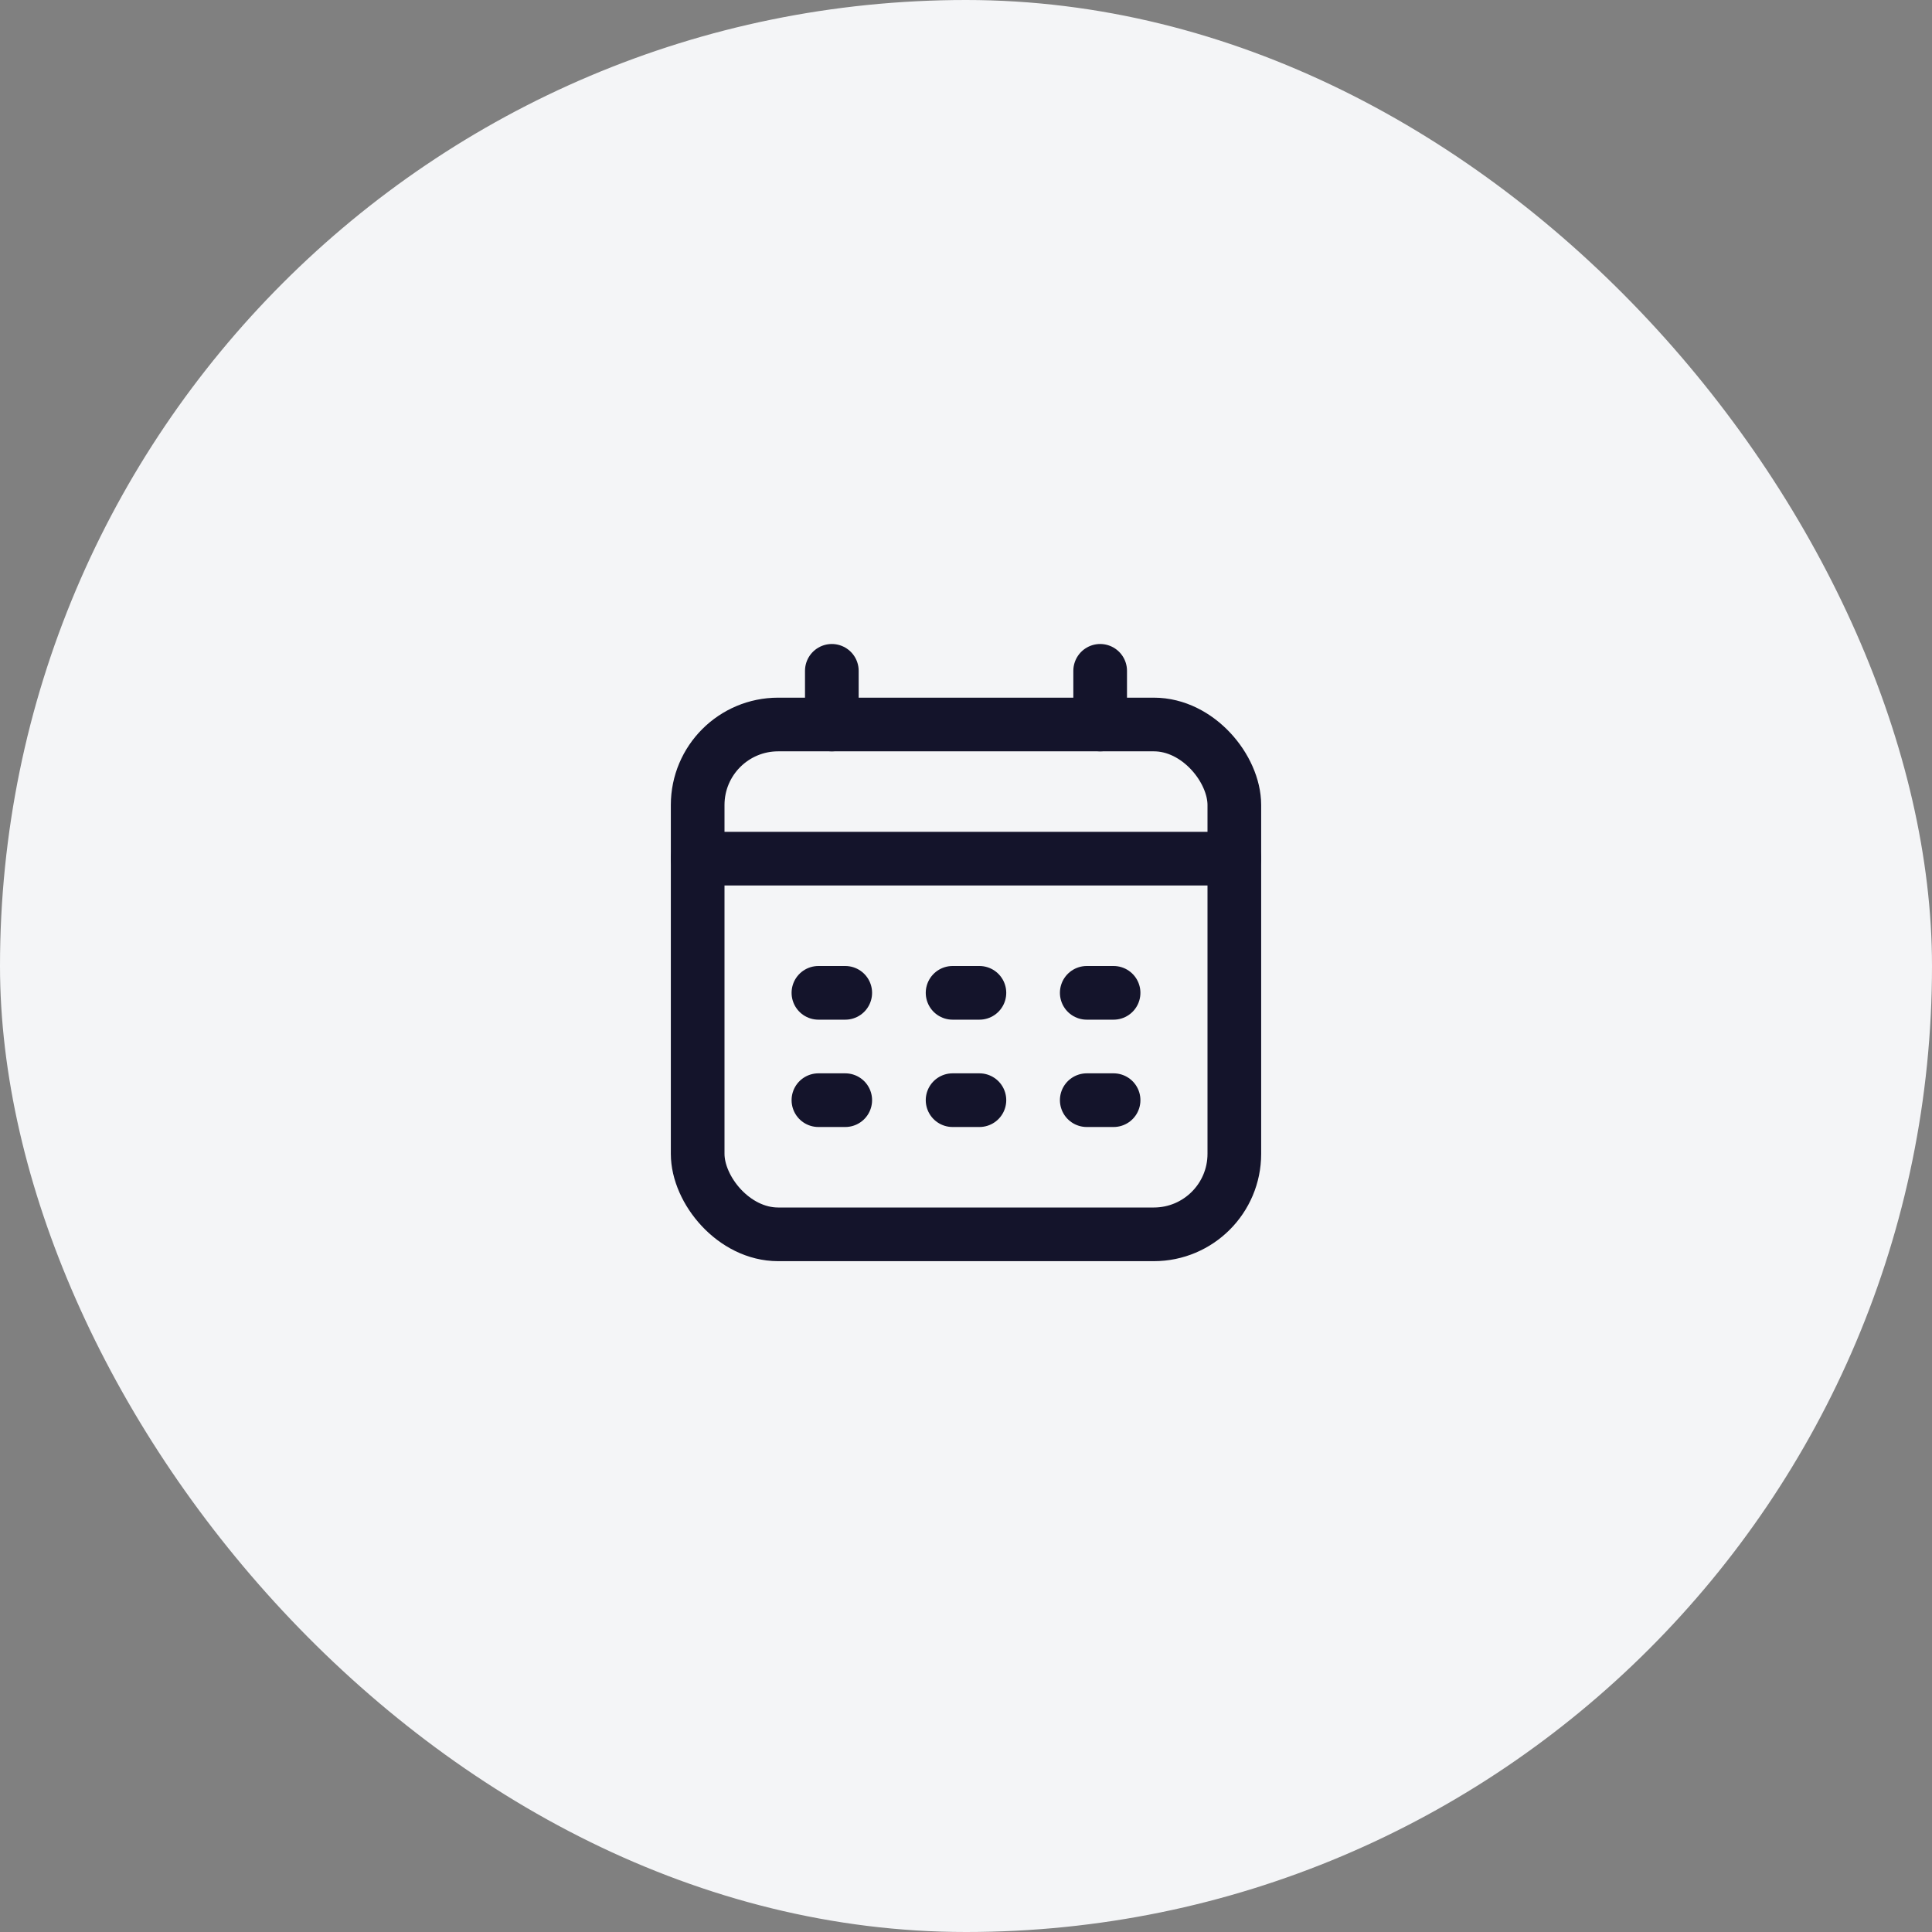 <svg width="72" height="72" viewBox="0 0 72 72" fill="none" xmlns="http://www.w3.org/2000/svg">
<rect x="0" y="0" width="72" height="72" fill="#808080" stroke="none"/>
<rect width="72" height="72" rx="36" fill="#F4F5F7"/>
<rect x="26" y="27" width="20" height="19" rx="3" stroke="#14142B" stroke-width="2"/>
<path d="M31 25V27" stroke="#14142B" stroke-width="2" stroke-linecap="round" stroke-linejoin="round"/>
<path d="M41 25V27" stroke="#14142B" stroke-width="2" stroke-linecap="round" stroke-linejoin="round"/>
<path d="M26 32H46" stroke="#14142B" stroke-width="2" stroke-linecap="round" stroke-linejoin="round"/>
<path d="M30.5 37H31.5" stroke="#14142B" stroke-width="2" stroke-linecap="round" stroke-linejoin="round"/>
<path d="M35.5 37H36.5" stroke="#14142B" stroke-width="2" stroke-linecap="round" stroke-linejoin="round"/>
<path d="M40.5 37H41.5" stroke="#14142B" stroke-width="2" stroke-linecap="round" stroke-linejoin="round"/>
<path d="M30.5 41H31.5" stroke="#14142B" stroke-width="2" stroke-linecap="round" stroke-linejoin="round"/>
<path d="M35.5 41H36.5" stroke="#14142B" stroke-width="2" stroke-linecap="round" stroke-linejoin="round"/>
<path d="M40.5 41H41.5" stroke="#14142B" stroke-width="2" stroke-linecap="round" stroke-linejoin="round"/>
</svg>
